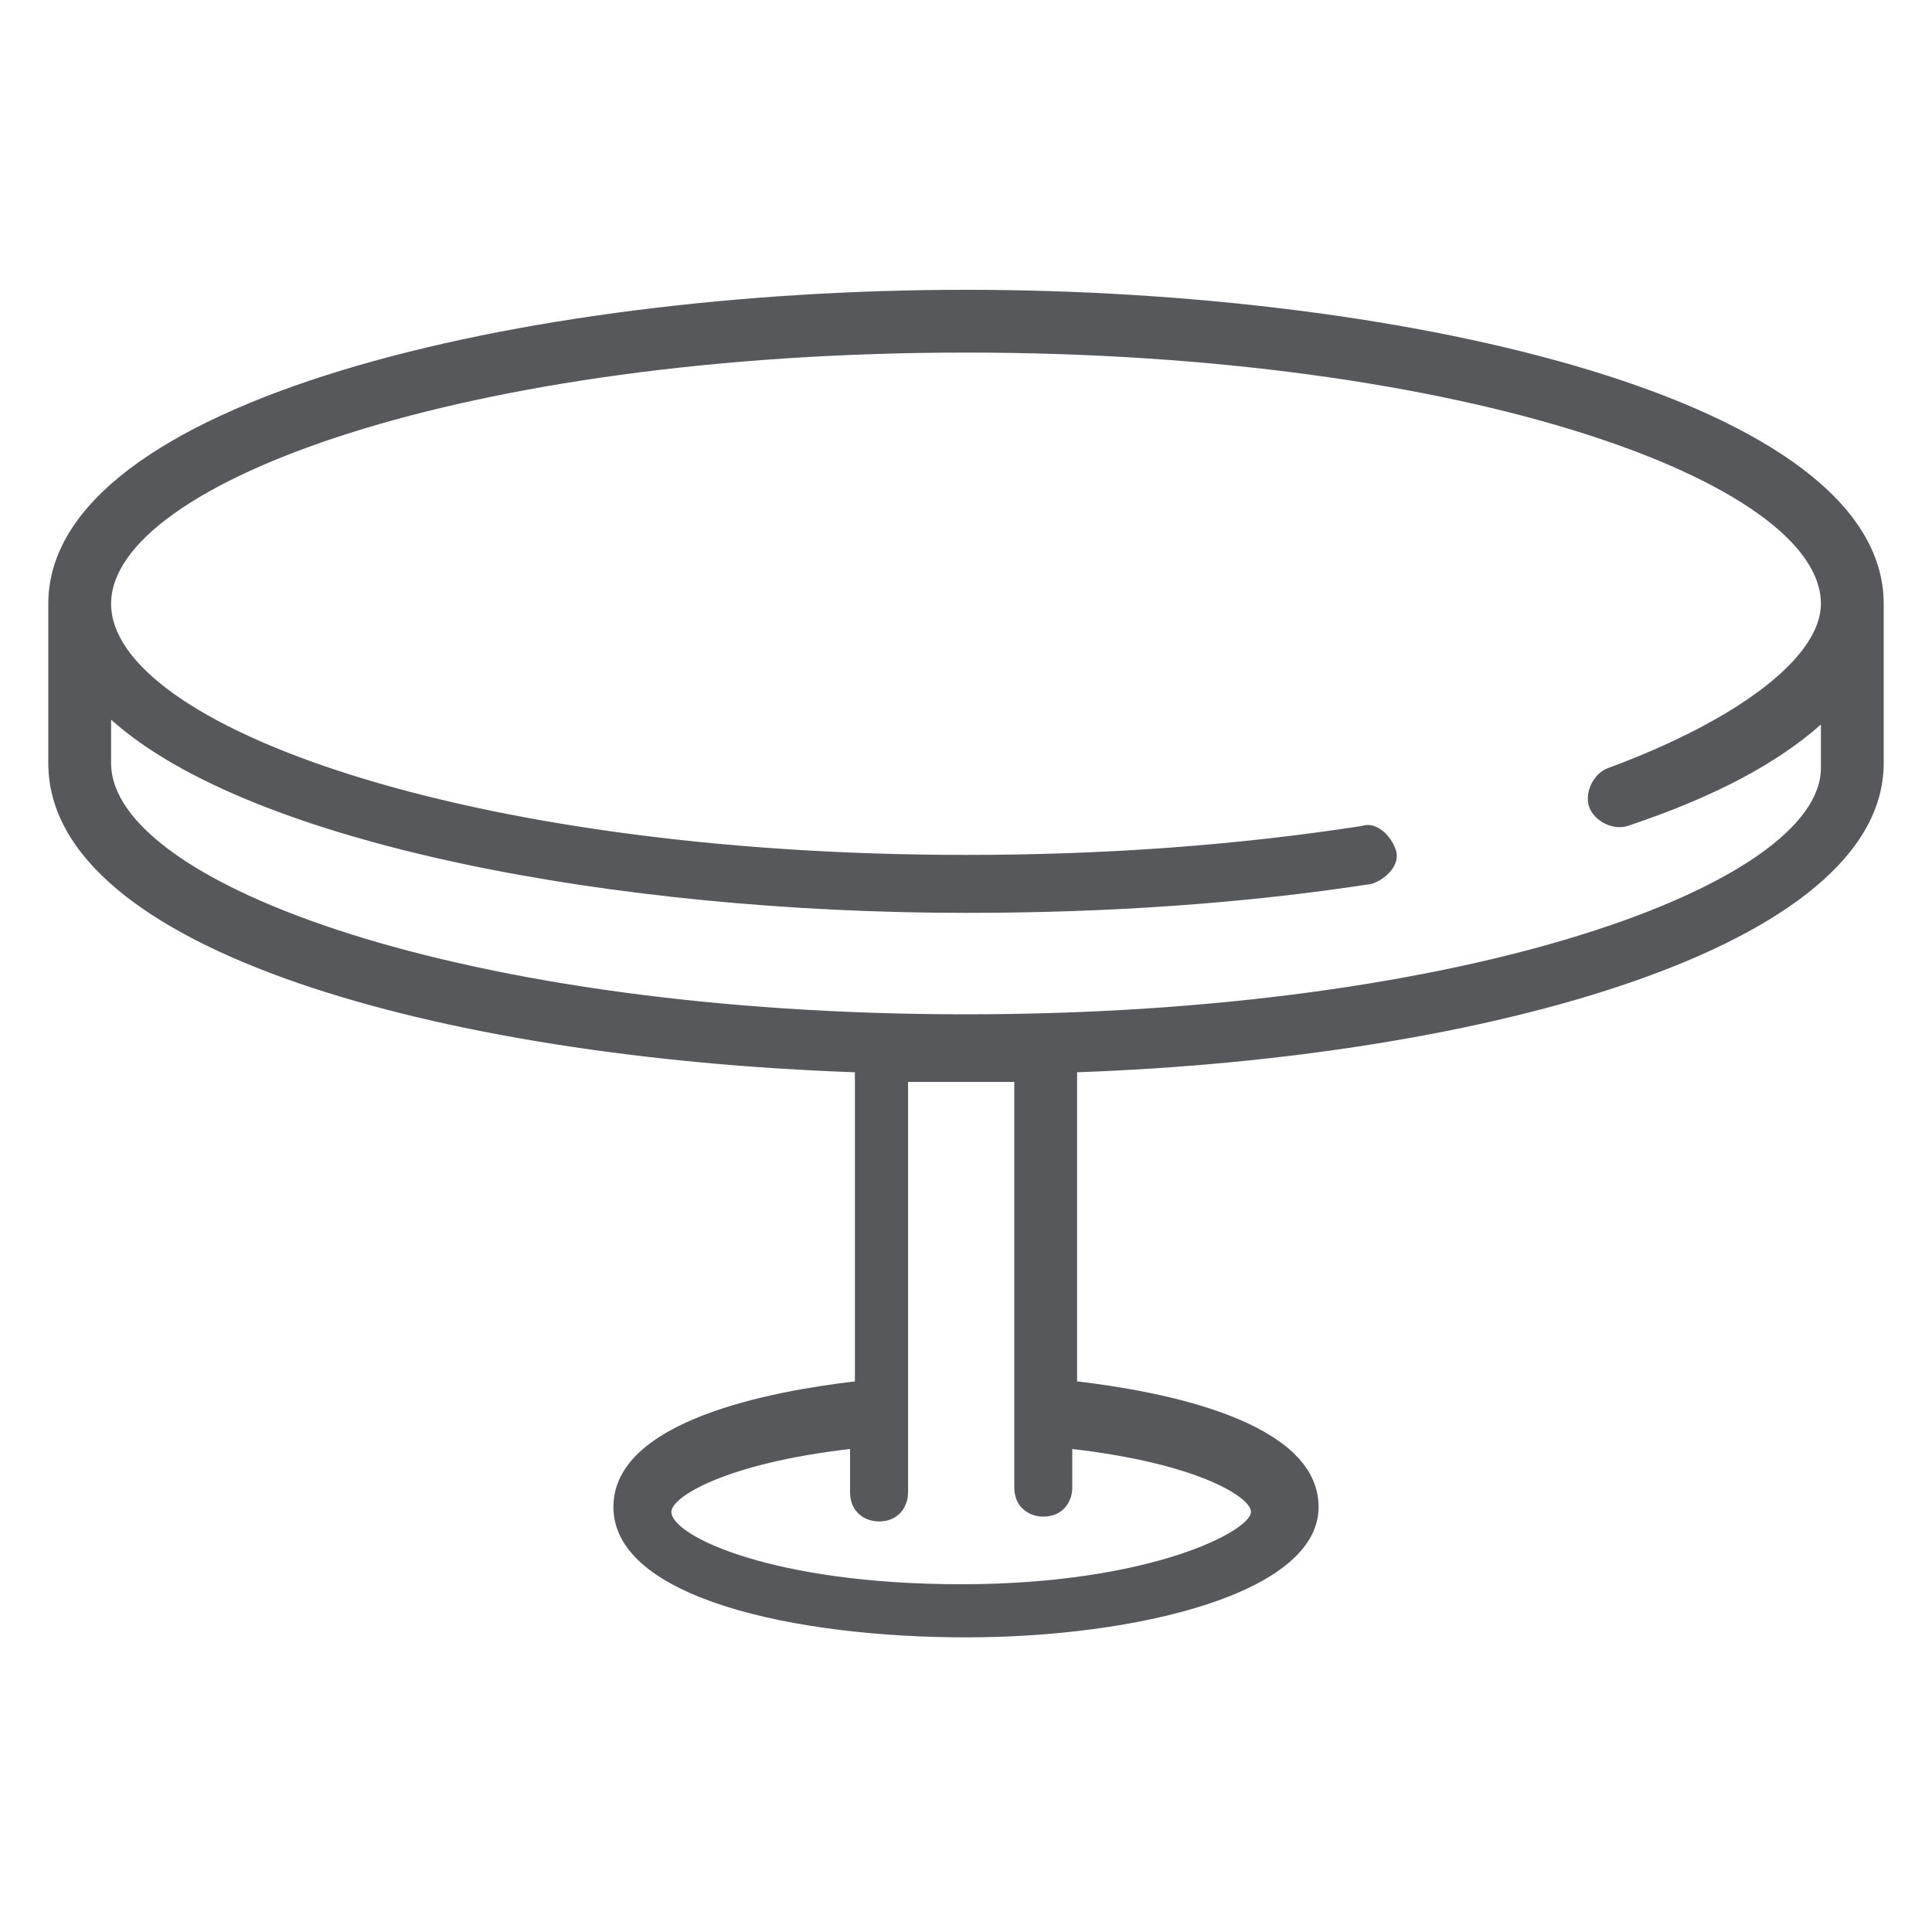 <?xml version="1.0" encoding="utf-8"?>
<!-- Generator: Adobe Illustrator 26.0.3, SVG Export Plug-In . SVG Version: 6.00 Build 0)  -->
<svg version="1.1" id="Layer_1" xmlns="http://www.w3.org/2000/svg" xmlns:xlink="http://www.w3.org/1999/xlink" x="0px" y="0px"
	 viewBox="0 0 40 40" style="enable-background:new 0 0 40 40;" xml:space="preserve">
<style type="text/css">
	.st0{fill:#57585B;}
</style>
<path class="st0" d="M20,6C10.8,6,1,8.3,1,12.5v3.3c0,3.9,8.2,6.1,16.7,6.4v6.4c-1.7,0.2-5,0.8-5,2.6c0,1.9,3.8,2.7,7.3,2.7
	s7.3-0.9,7.3-2.7c0-1.8-3.3-2.4-5-2.6v-6.4c8.5-0.3,16.7-2.6,16.7-6.4v-3.3C39,8.3,29.2,6,20,6z M21,22.3v8.5c0,0.4,0.3,0.6,0.6,0.6
	c0.4,0,0.6-0.3,0.6-0.6V30c2.6,0.3,3.7,1,3.7,1.3c0,0.4-2.1,1.5-6,1.5s-6-1-6-1.5c0-0.3,1.1-1,3.7-1.3v0.9c0,0.4,0.3,0.6,0.6,0.6
	c0.4,0,0.6-0.3,0.6-0.6v-8.5H21z M20,21C9.6,21,2.3,18.3,2.3,15.8v-0.9c2.9,2.6,10.5,4,17.7,4c3,0,5.8-0.2,8.4-0.6
	c0.3-0.1,0.6-0.4,0.5-0.7c-0.1-0.3-0.4-0.6-0.7-0.5c-2.6,0.4-5.3,0.6-8.2,0.6C9.6,17.7,2.3,15,2.3,12.5S9.6,7.3,20,7.3
	s17.7,2.7,17.7,5.2c0,1.1-1.7,2.4-4.4,3.4c-0.3,0.1-0.5,0.5-0.4,0.8c0.1,0.3,0.5,0.5,0.8,0.4c1.8-0.6,3.1-1.3,4-2.1v0.9
	C37.7,18.3,30.4,21,20,21z"/>
</svg>
